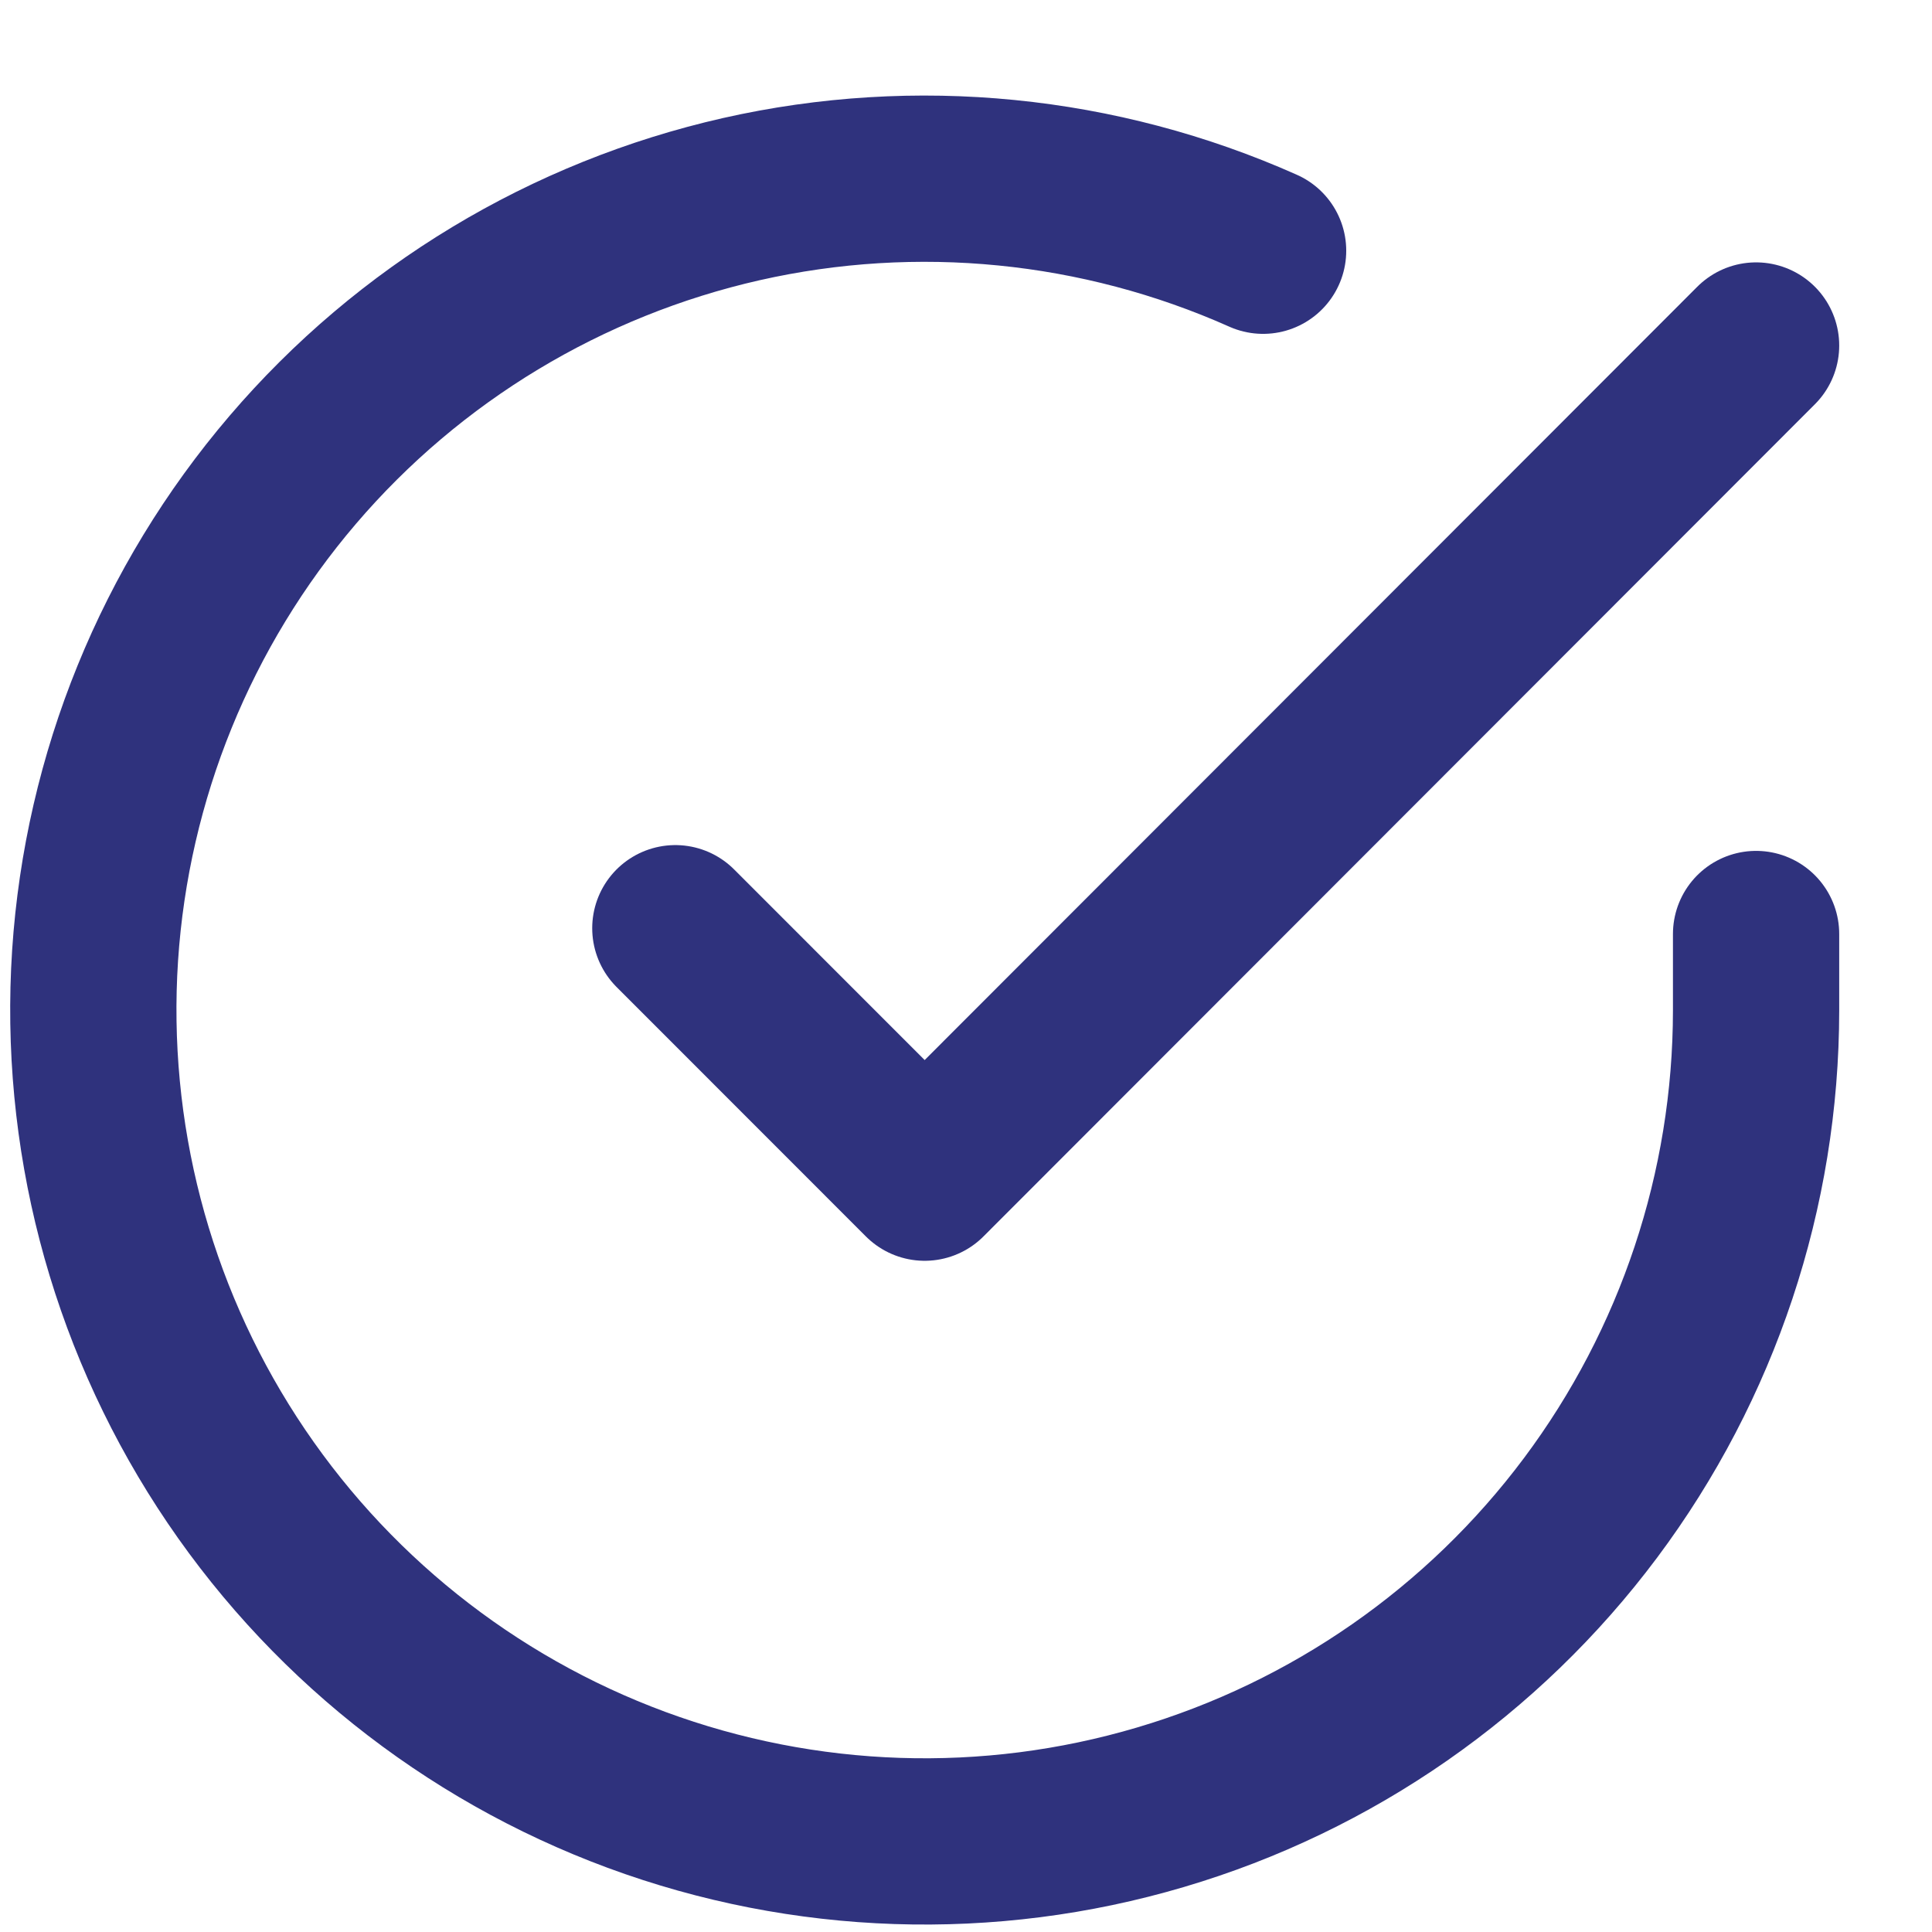<svg width="18" height="18" viewBox="0 0 18 18" fill="none" xmlns="http://www.w3.org/2000/svg">
<path d="M16.361 8.702V9.415C16.36 11.085 15.819 12.71 14.819 14.048C13.819 15.386 12.413 16.365 10.811 16.838C9.21 17.312 7.498 17.255 5.931 16.676C4.364 16.097 3.026 15.027 2.117 13.626C1.208 12.225 0.777 10.568 0.886 8.901C0.996 7.234 1.642 5.648 2.727 4.378C3.812 3.108 5.279 2.224 6.908 1.855C8.537 1.487 10.242 1.656 11.768 2.336" stroke="#2F327D" stroke-width="1.549" stroke-linecap="round" stroke-linejoin="round"/>
<path d="M16.361 3.219L8.615 10.972L6.292 8.648" stroke="#2F327D" stroke-width="1.549" stroke-linecap="round" stroke-linejoin="round"/>
</svg>
